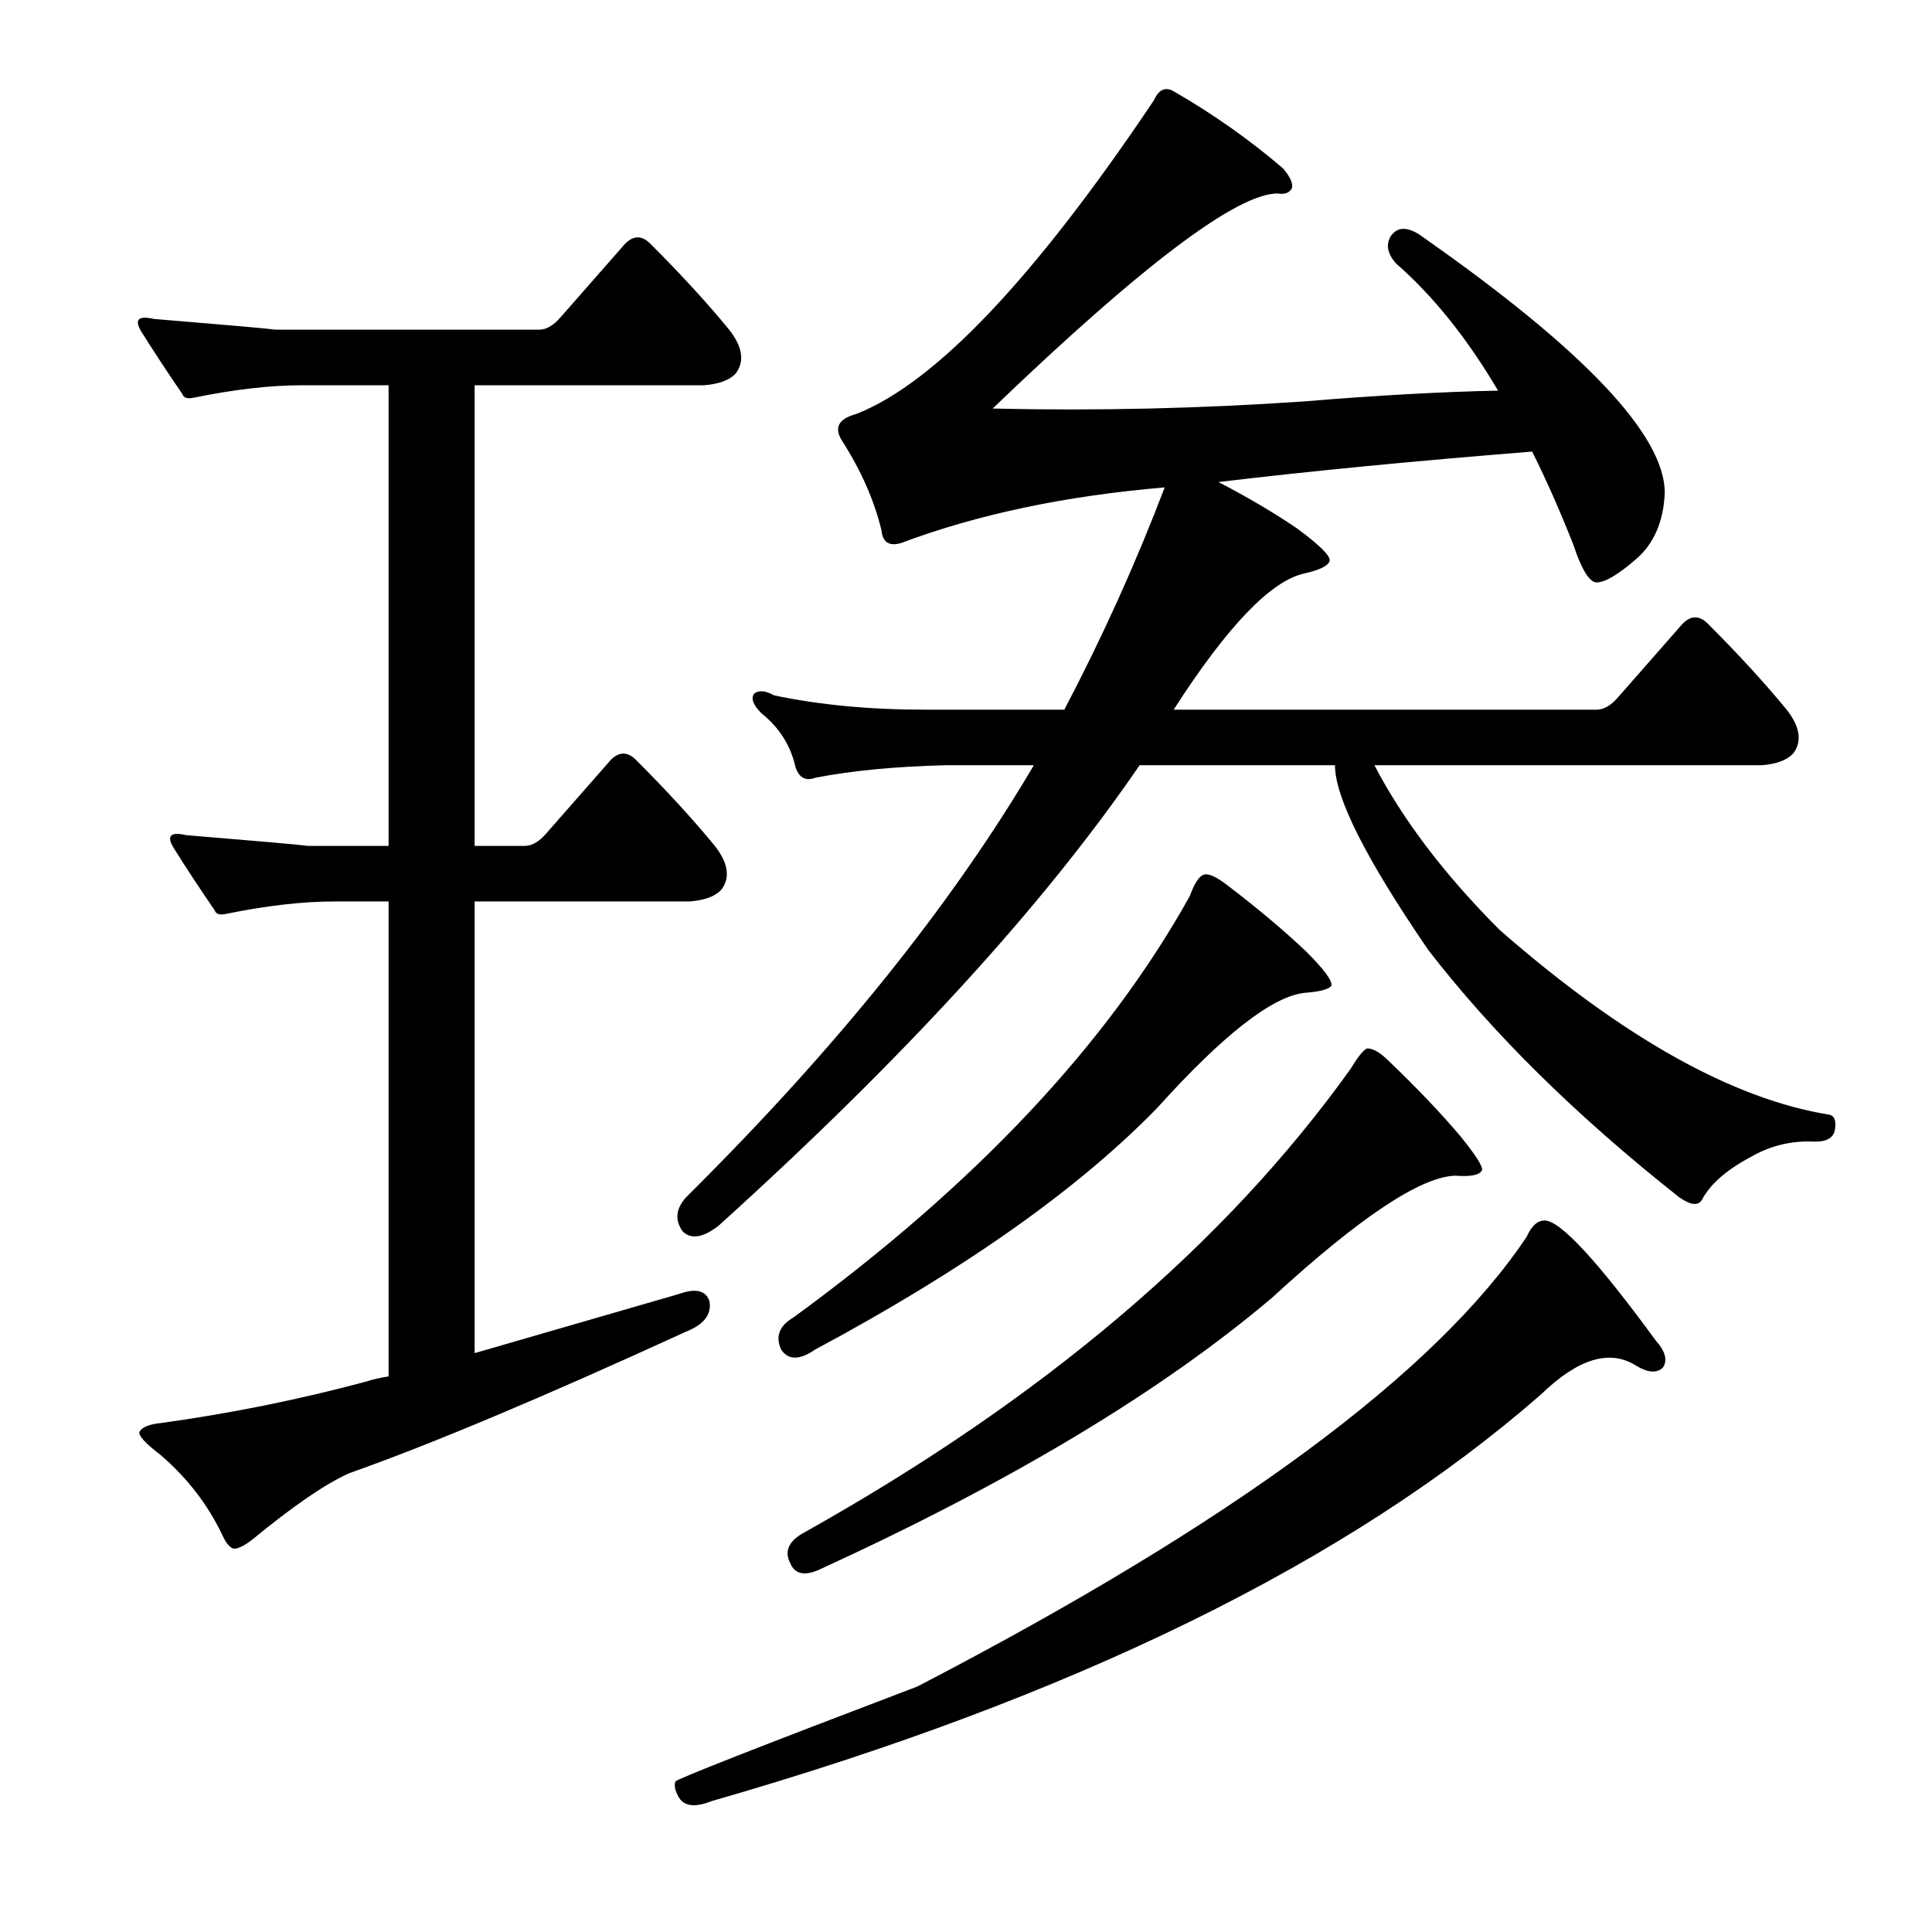 <?xml version="1.0" encoding="utf-8"?>
<!-- Generator: Adobe Illustrator 16.0.0, SVG Export Plug-In . SVG Version: 6.00 Build 0)  -->
<!DOCTYPE svg PUBLIC "-//W3C//DTD SVG 1.1//EN" "http://www.w3.org/Graphics/SVG/1.1/DTD/svg11.dtd">
<svg version="1.1" id="图层_1" xmlns="http://www.w3.org/2000/svg" xmlns:xlink="http://www.w3.org/1999/xlink" x="0px" y="0px"
	 width="1000px" height="1000px" viewBox="0 0 1000 1000" enable-background="new 0 0 1000 1000" xml:space="preserve">
<path d="M173.305,466.59c-16.699,0-35.573,2.175-56.592,6.494c-3.103,0.623-4.958,0-5.566-1.855
	c-8.045-11.741-15.163-22.57-21.338-32.471c-3.711-6.175-1.551-8.35,6.494-6.494c37.718,3.103,58.752,4.958,63.086,5.566h41.748
	V199.402h-44.531c-16.699,0-35.573,2.175-56.592,6.494c-3.103,0.623-4.958,0-5.566-1.855c-8.045-11.741-15.163-22.57-21.338-32.471
	c-3.711-6.175-1.551-8.35,6.494-6.494c37.718,3.103,58.752,4.958,63.086,5.566h136.377c3.711,0,7.422-2.16,11.133-6.494
	l33.398-38.037c4.319-4.319,8.654-4.319,12.988,0c16.076,16.091,29.688,30.935,40.82,44.531c6.799,8.669,8.03,16.091,3.711,22.266
	c-3.103,3.711-8.669,5.886-16.699,6.494h-118.75V437.83h25.977c3.711,0,7.422-2.16,11.133-6.494l33.398-38.037
	c4.319-4.319,8.654-4.319,12.988,0c16.076,16.091,29.688,30.935,40.82,44.531c6.799,8.669,8.03,16.091,3.711,22.266
	c-3.103,3.711-8.669,5.886-16.699,6.494H245.668v233.789c38.342-11.133,73.596-21.338,105.762-30.615
	c8.654-3.088,13.916-1.855,15.771,3.711c1.232,6.813-2.783,12.061-12.061,15.771c-74.219,34.021-132.361,58.447-174.414,73.291
	c-12.38,5.566-29.079,17.019-50.098,34.326c-3.103,2.479-5.886,4.03-8.35,4.639c-2.479,0.623-4.958-1.855-7.422-7.422
	c-7.422-15.452-17.946-29.064-31.543-40.82c-8.045-6.175-11.756-10.205-11.133-12.061c1.232-2.464,4.943-4.016,11.133-4.639
	c35.862-4.943,71.116-12.061,105.762-21.338c3.711-1.232,7.727-2.16,12.061-2.783V466.59H173.305z M799.525,631.727
	c8.03,0,27.209,20.729,57.52,62.158c4.943,5.566,6.175,10.205,3.711,13.916c-3.103,3.103-7.741,2.783-13.916-0.928
	c-13.611-8.654-30.007-3.711-49.17,14.844c-98.963,86.599-242.139,156.787-429.541,210.596c-9.277,3.711-15.163,2.464-17.627-3.711
	c-1.247-2.479-1.551-4.639-0.928-6.494c0.608-1.247,42.356-17.627,125.244-49.17c163.281-84.729,268.42-162.354,315.43-232.861
	C792.712,634.51,795.814,631.727,799.525,631.727z M675.209,207.752c37.109-3.088,70.508-4.943,100.195-5.566
	c-16.091-27.209-33.718-49.17-52.881-65.869c-4.334-4.943-5.262-9.582-2.783-13.916c3.711-5.566,9.582-5.247,17.627,0.928
	c82.873,58.143,124.316,102.051,124.316,131.738c-0.623,14.844-5.566,26.296-14.844,34.326c-9.277,8.045-16.091,12.061-20.41,12.061
	c-3.711,0-7.741-6.494-12.061-19.482c-6.813-17.308-13.916-33.398-21.338-48.242c-61.854,4.958-115.967,10.205-162.354,15.771
	c15.452,8.045,29.064,16.091,40.82,24.121c11.741,8.669,17.308,14.235,16.699,16.699c-0.623,2.479-4.958,4.639-12.988,6.494
	c-17.322,3.711-39.893,27.224-67.725,70.508H826.43c3.711,0,7.422-2.16,11.133-6.494l33.398-38.037
	c4.319-4.319,8.654-4.319,12.988,0c16.076,16.091,29.688,30.935,40.82,44.531c6.799,8.669,8.03,16.091,3.711,22.266
	c-3.103,3.711-8.669,5.886-16.699,6.494H711.391c14.844,28.455,36.486,56.911,64.941,85.352
	c63.694,55.664,120.605,87.526,170.703,95.557c2.464,0.623,3.392,3.103,2.783,7.422c-0.623,4.334-4.03,6.494-10.205,6.494
	c-11.756-0.608-22.585,1.855-32.471,7.422c-12.988,6.813-21.657,14.235-25.977,22.266c-1.855,3.711-5.886,3.406-12.061-0.928
	c-53.2-42.053-96.484-84.729-129.883-128.027c-32.166-46.995-48.242-78.857-48.242-95.557H589.857
	C540.368,468.445,467.701,547.926,371.84,634.51c-8.045,6.189-14.235,7.117-18.555,2.783c-4.334-6.175-3.406-12.365,2.783-18.555
	c76.683-76.074,136.377-150.293,179.053-222.656h-45.459c-25.977,0.623-48.562,2.783-67.725,6.494c-4.958,1.855-8.35,0-10.205-5.566
	c-2.479-11.133-8.35-20.41-17.627-27.832c-4.334-4.319-5.566-7.727-3.711-10.205c2.464-1.855,5.871-1.536,10.205,0.928
	c23.498,4.958,49.475,7.422,77.93,7.422h72.363c19.787-37.718,37.109-76.074,51.953-115.039
	c-51.345,4.334-96.804,13.916-136.377,28.76c-6.189,1.855-9.597-0.305-10.205-6.494c-3.711-15.452-10.524-30.92-20.41-46.387
	c-4.334-6.799-1.855-11.438,7.422-13.916c40.82-16.076,92.15-70.188,154.004-162.354c2.464-5.566,5.871-7.103,10.205-4.639
	c20.41,11.756,39.27,25.049,56.592,39.893c3.711,4.334,5.247,7.741,4.639,10.205c-1.247,2.479-3.711,3.406-7.422,2.783
	c-21.033,0-70.203,37.109-147.51,111.328C567.592,212.71,621.4,211.463,675.209,207.752z M623.256,452.674
	c2.464-0.608,6.494,1.247,12.061,5.566c15.452,11.756,29.064,23.193,40.82,34.326c9.277,9.277,13.597,15.163,12.988,17.627
	c-1.247,1.855-5.886,3.103-13.916,3.711c-16.699,1.855-42.067,21.657-76.074,59.375c-40.82,42.067-99.891,83.815-177.197,125.244
	c-8.045,5.566-13.916,5.566-17.627,0c-3.103-6.799-0.928-12.365,6.494-16.699c94.006-68.652,162.354-141.32,205.029-218.018
	C618.298,457.008,620.777,453.297,623.256,452.674z M707.68,542.664c3.088,0,6.799,2.175,11.133,6.494
	c14.844,14.235,27.209,27.224,37.109,38.965c8.03,9.9,11.741,15.771,11.133,17.627c-1.247,2.479-5.886,3.406-13.916,2.783
	c-17.946,0.623-49.489,21.657-94.629,63.086c-56.911,48.242-134.521,94.948-232.861,140.088c-8.669,4.334-14.235,3.406-16.699-2.783
	c-3.103-6.175-0.623-11.438,7.422-15.771c123.693-69.261,218.018-149.365,282.959-240.283
	C703.041,546.694,705.824,543.287,707.68,542.664z"/>
</svg>
